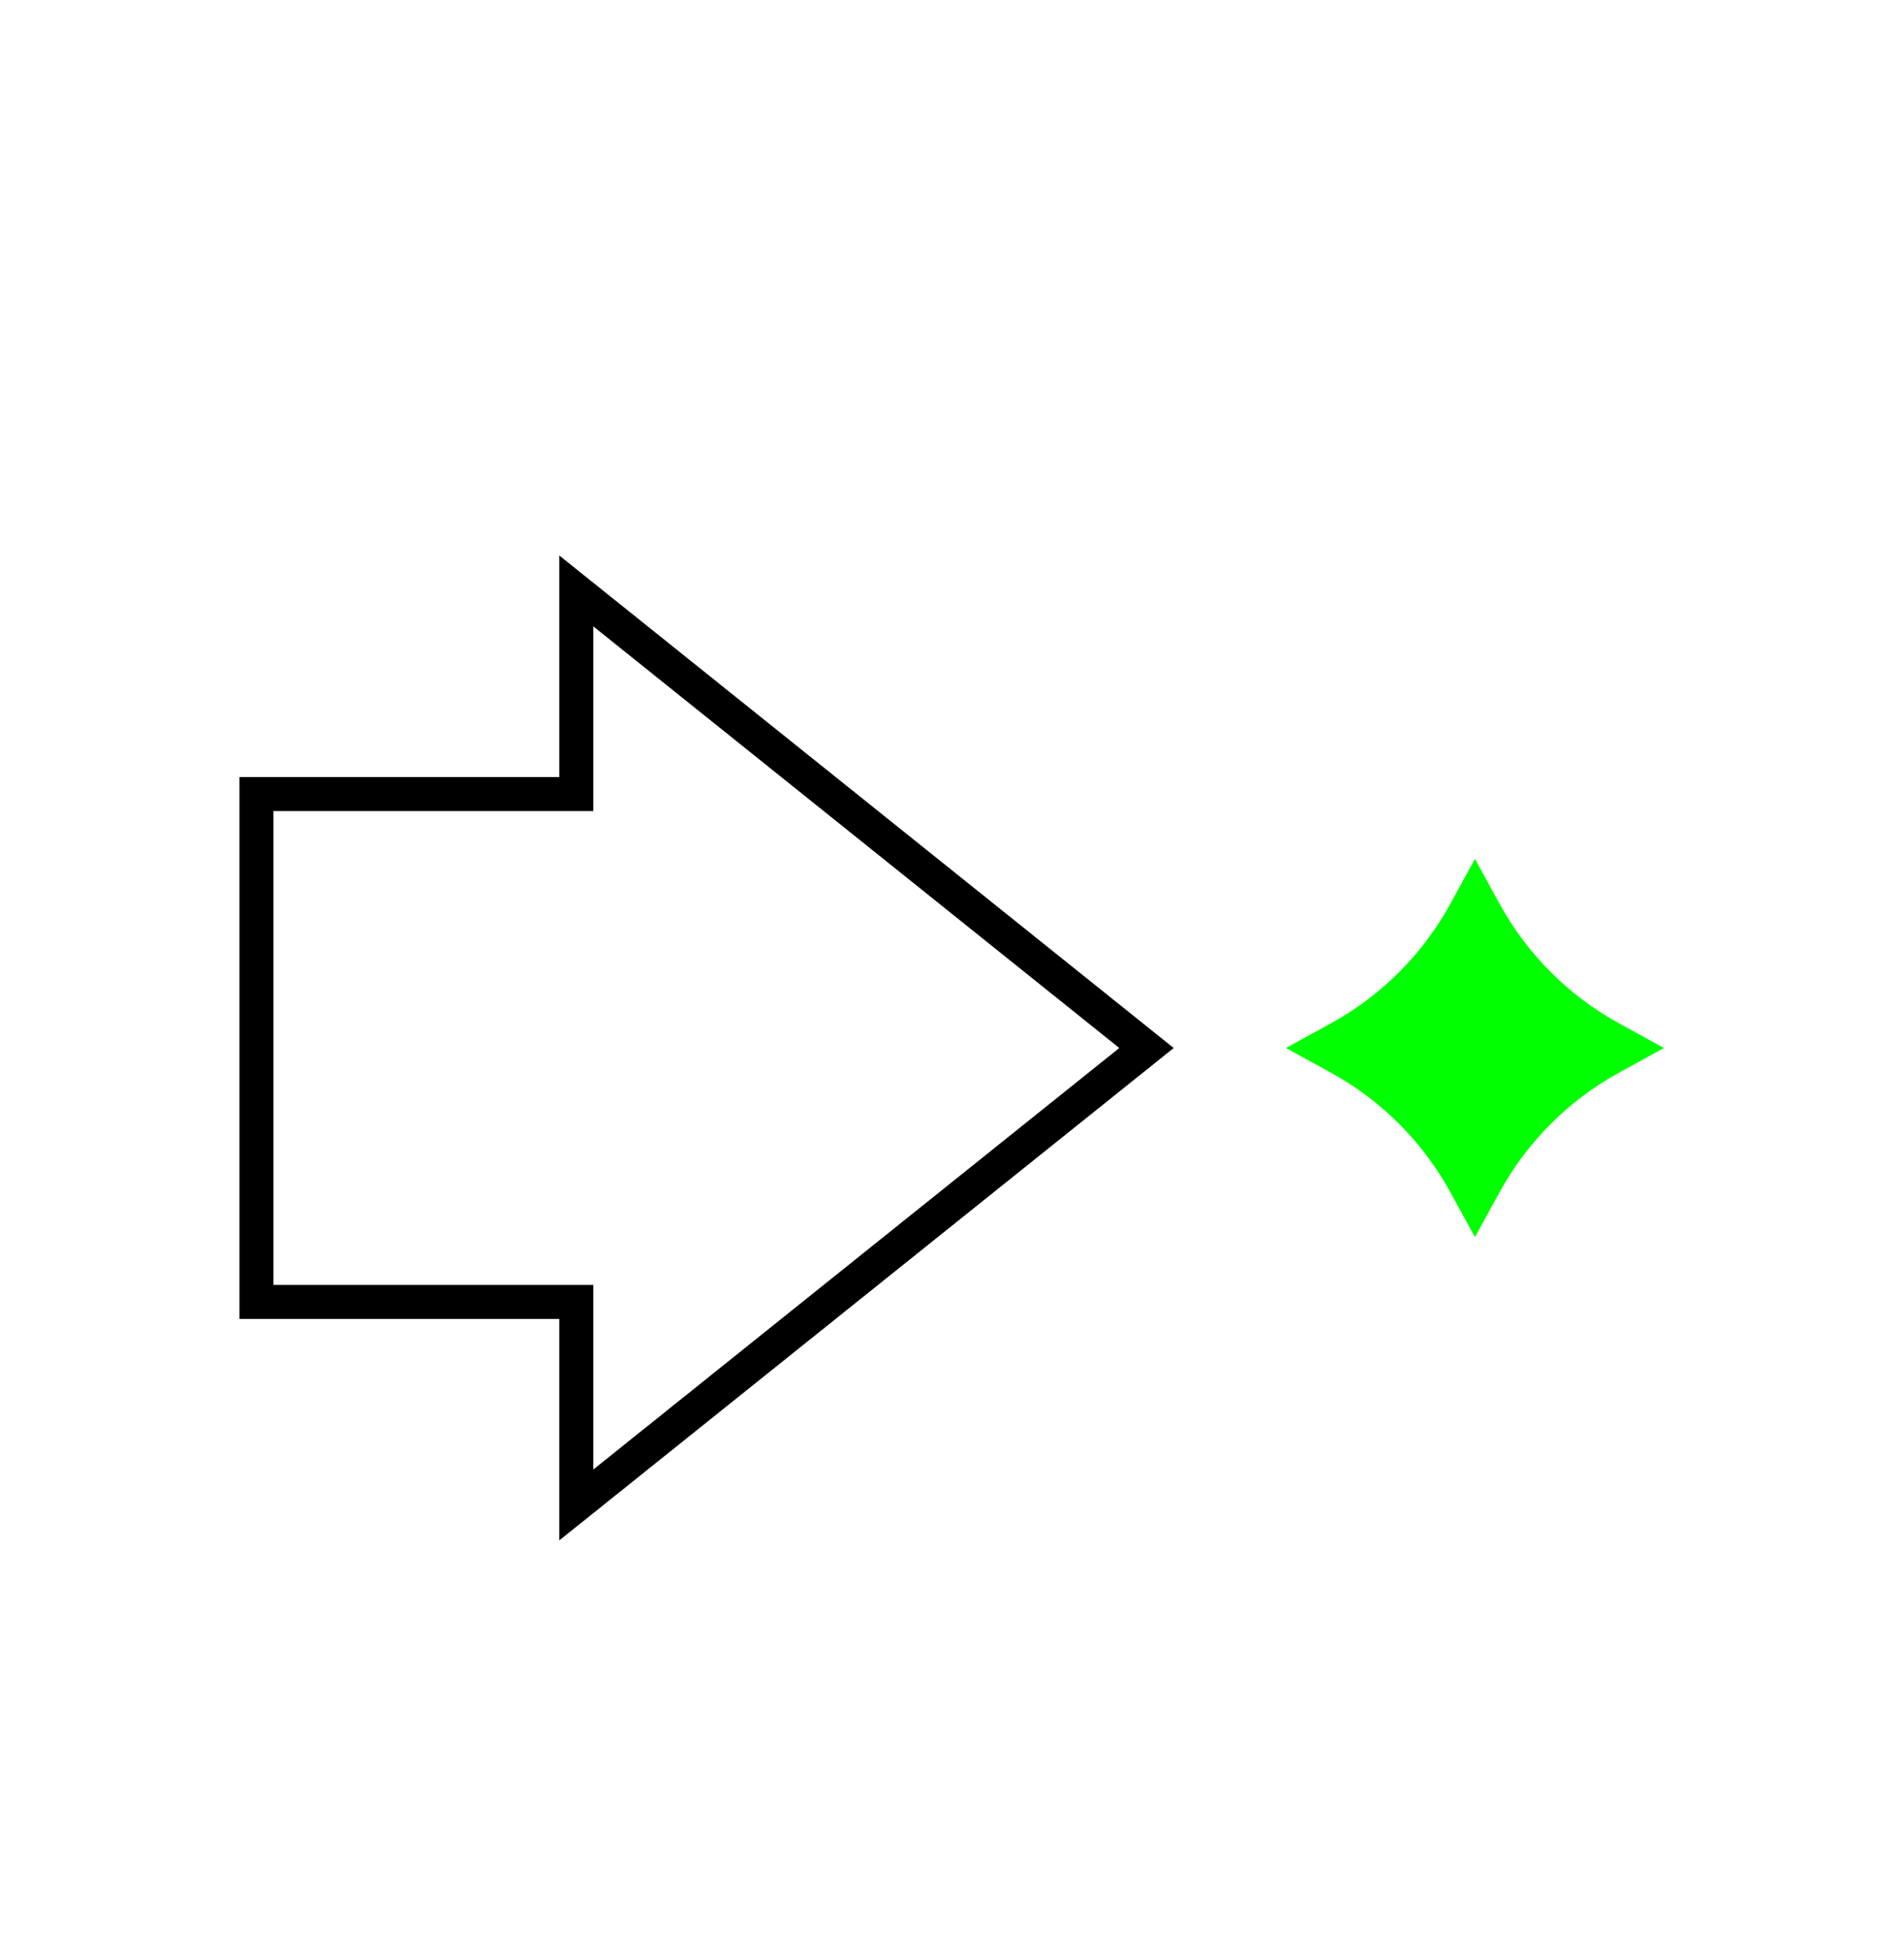 <?xml version="1.0" encoding="utf-8"?>
<!-- Generator: Adobe Illustrator 25.0.0, SVG Export Plug-In . SVG Version: 6.00 Build 0)  -->
<svg version="1.1" id="Layer_1" xmlns="http://www.w3.org/2000/svg" xmlns:xlink="http://www.w3.org/1999/xlink" x="0px" y="0px"
	 viewBox="0 0 158.65 162.56" style="enable-background:new 0 0 158.65 162.56;" xml:space="preserve">
<style type="text/css">
	.st0{fill:#0000FF;}
	.st1{fill:none;stroke:#FFFFFF;stroke-width:2.835;stroke-miterlimit:10;}
	.st2{fill:#00FF00;}
	.st3{fill:none;stroke:#000000;stroke-width:2.835;stroke-miterlimit:10;}
	.st4{fill:#FFFFFF;}
	.st5{fill:#FF00FF;}
	.st6{fill:#9203F9;}
	.st7{fill:#FFC200;}
</style>
<path class="st2" d="M122.9,71.54l2.04,3.72c2.31,4.22,5.77,7.68,9.99,9.99l3.72,2.04l-3.72,2.04c-4.22,2.31-7.68,5.77-9.99,9.99
	l-2.04,3.72l-2.04-3.72c-2.31-4.22-5.77-7.68-9.99-9.99l-3.72-2.04l3.72-2.04c4.22-2.31,7.68-5.77,9.99-9.99L122.9,71.54z"/>
<polygon class="st3" points="48.02,125.35 95.53,87.29 48.02,49.22 48.02,66.14 21.37,66.14 21.37,108.44 48.02,108.44 "/>
</svg>
